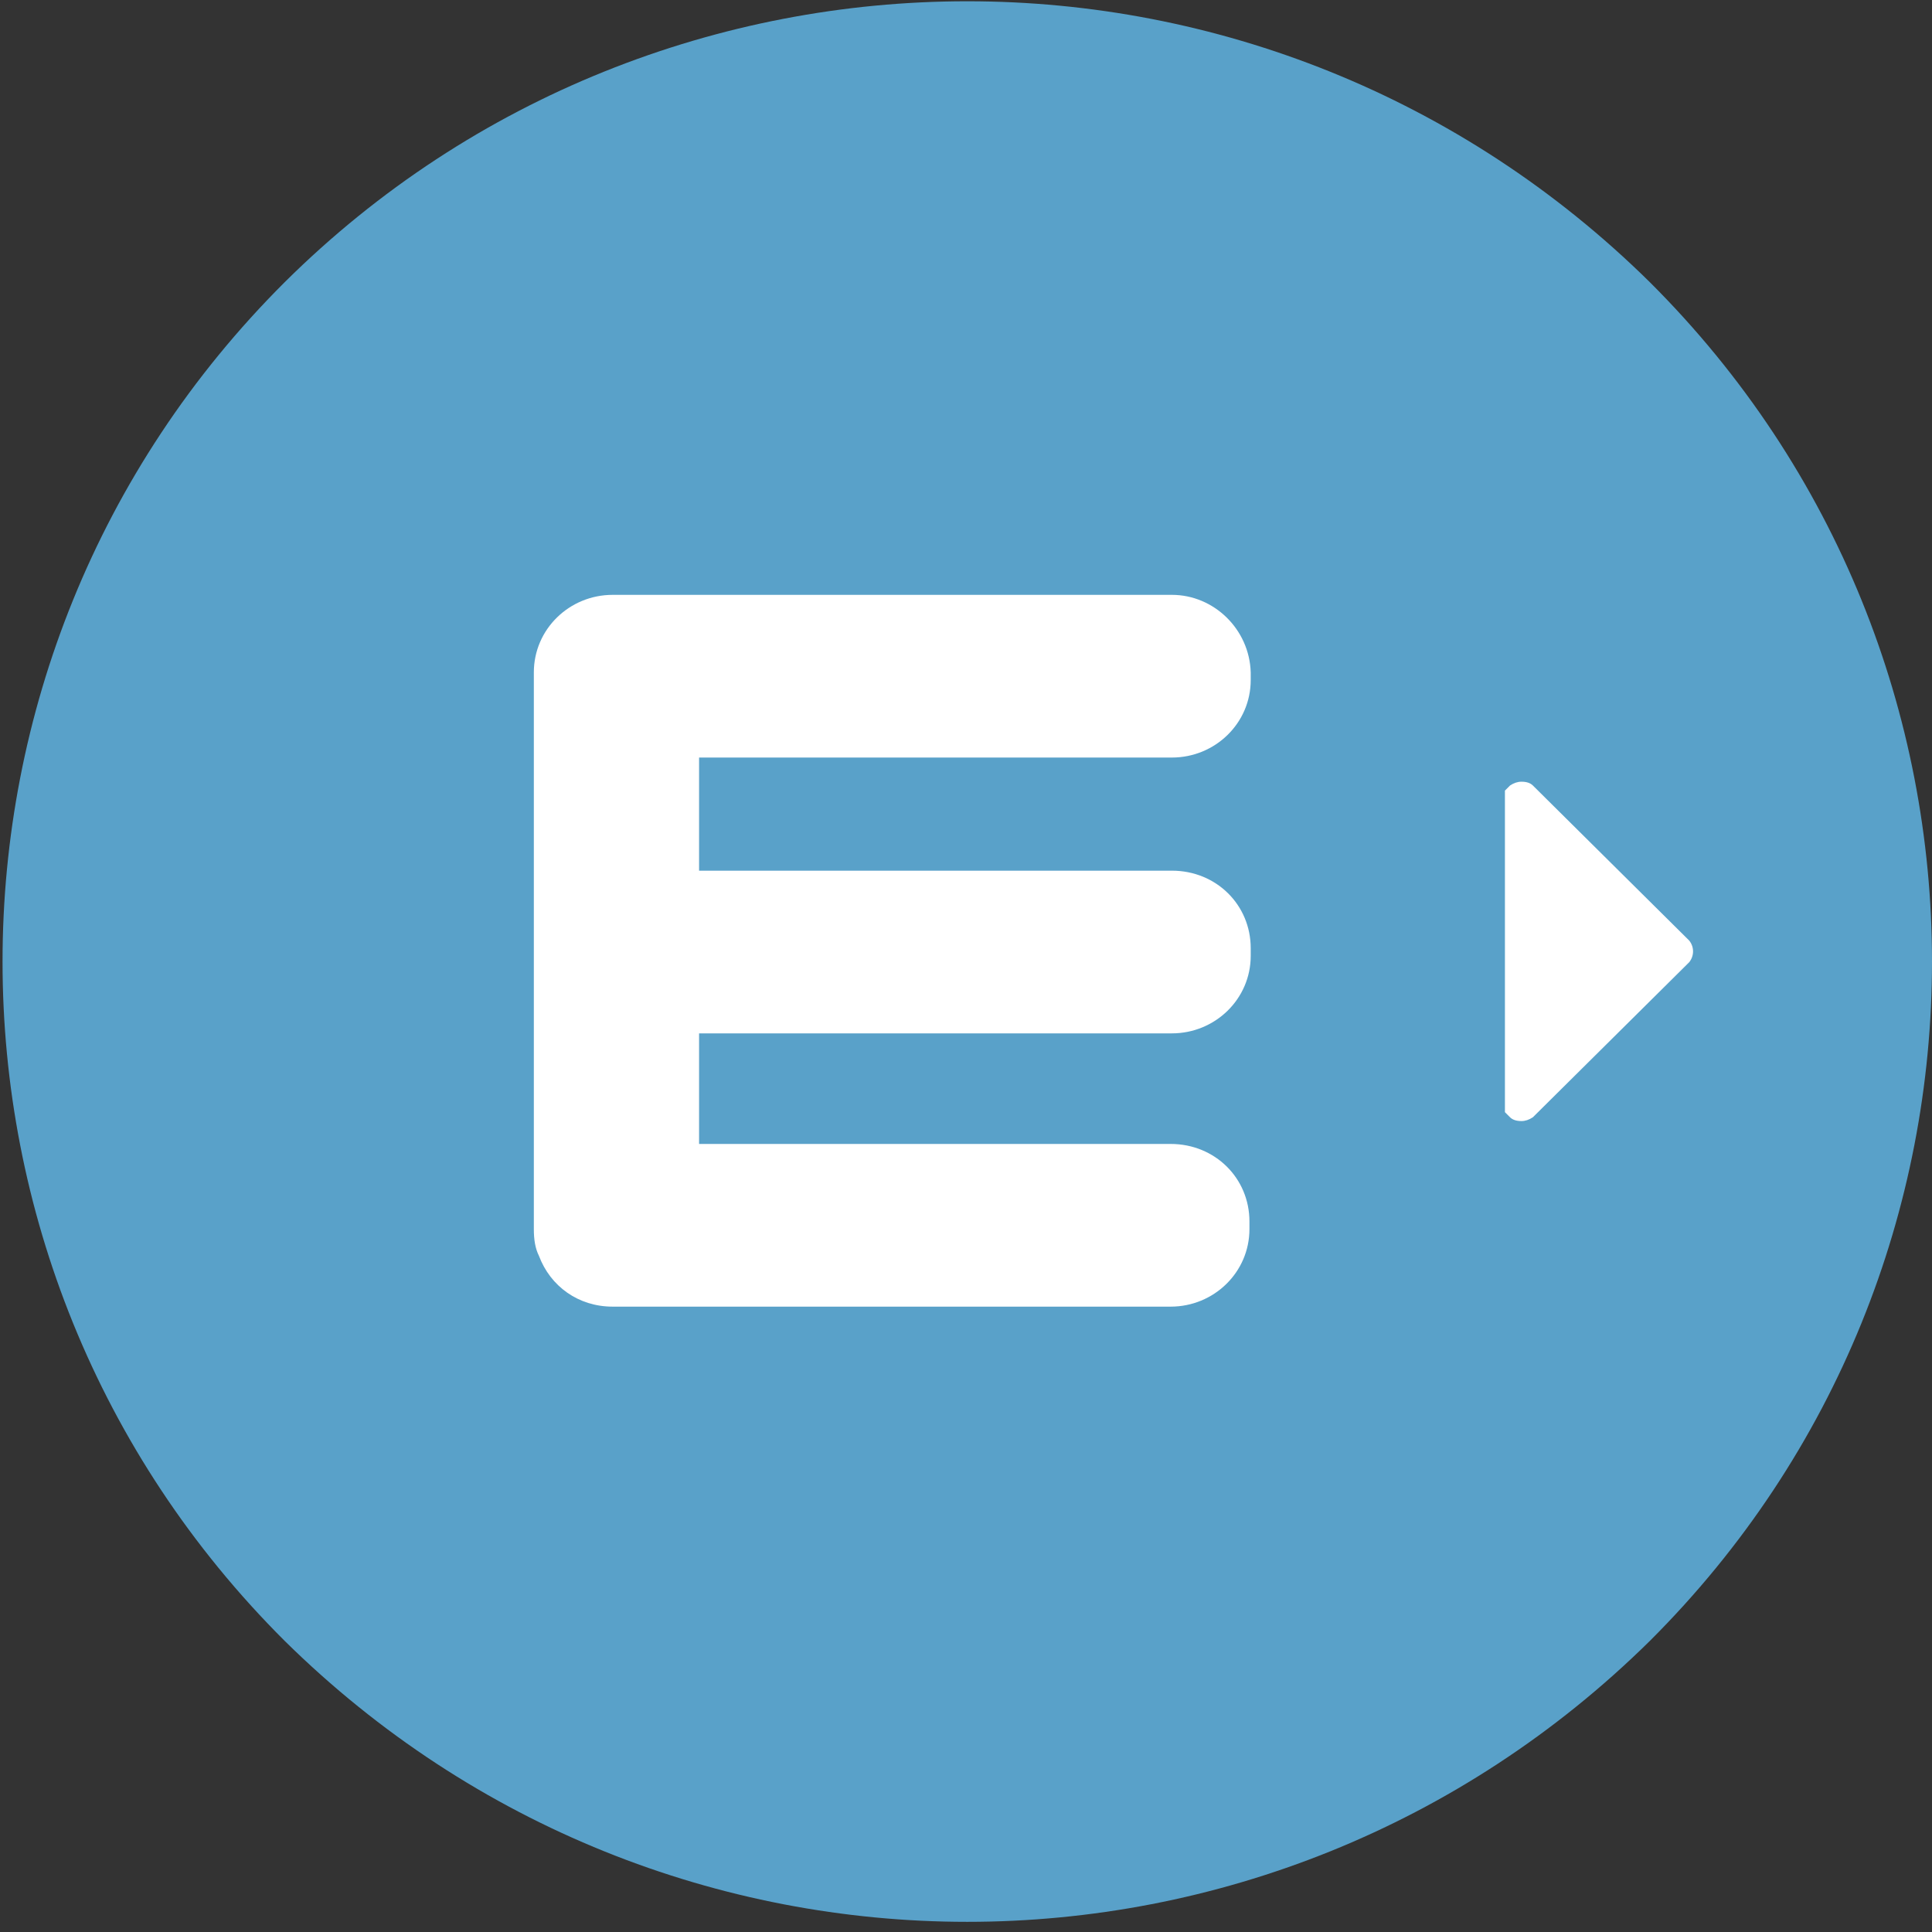 <?xml version="1.0" encoding="utf-8"?>
<!-- Generator: Adobe Illustrator 27.5.0, SVG Export Plug-In . SVG Version: 6.00 Build 0)  -->
<svg version="1.1" id="Layer_1" xmlns="http://www.w3.org/2000/svg" xmlns:xlink="http://www.w3.org/1999/xlink" x="0px" y="0px"
	 viewBox="0 0 152 152" style="enable-background:new 0 0 152 152;" xml:space="preserve">
<rect x="0" y="0" width="152" height="152" fill="#333333" stroke="none"/>
<style type="text/css">
	.st0{fill:#59A1C9;}
	.st1{fill:#FFFFFF;}
</style>
<g>
	<path class="st0" d="M76.1,151.2c-19.4,0-38.8-7.4-53.7-22.1c-29.6-29.5-29.6-77.4,0-106.9C37.2,7.5,56.7,0.1,76.1,0.1
		c19.4,0,38.8,7.4,53.7,22.1c29.6,29.5,29.6,77.4,0,106.9C114.9,143.8,95.5,151.2,76.1,151.2z"/>
	<path class="st1" d="M92.2,46.8H48.2c-3.4,0-6.2,2.7-6.2,6.1v0.6c0,0,0,0.1,0,0.2v20.8c0,0,0,0,0,0.1v0.6c0,0,0,0,0,0.1v20.8v0.6
		c0,0.8,0.1,1.5,0.4,2.1c0.9,2.4,3.1,4,5.8,4h43.9c3.4,0,6.2-2.7,6.2-6.1v-0.6c0-3.4-2.7-6.1-6.2-6.1H55v-8.7h37.2
		c3.4,0,6.2-2.7,6.2-6.1v-0.6c0-3.4-2.7-6.1-6.2-6.1H55v-8.9h37.2c3.4,0,6.2-2.7,6.2-6.1v-0.6C98.3,49.5,95.5,46.8,92.2,46.8z
		 M132.9,74l-12.3-12.2c-0.2-0.2-0.5-0.3-0.9-0.3c-0.3,0-0.6,0.1-0.9,0.3l-0.4,0.4v25.3l0.4,0.4c0.2,0.2,0.5,0.3,0.9,0.3
		c0.3,0,0.6-0.1,0.9-0.3l12.3-12.2C133.3,75.2,133.3,74.5,132.9,74z"/>
</g>
</svg>
